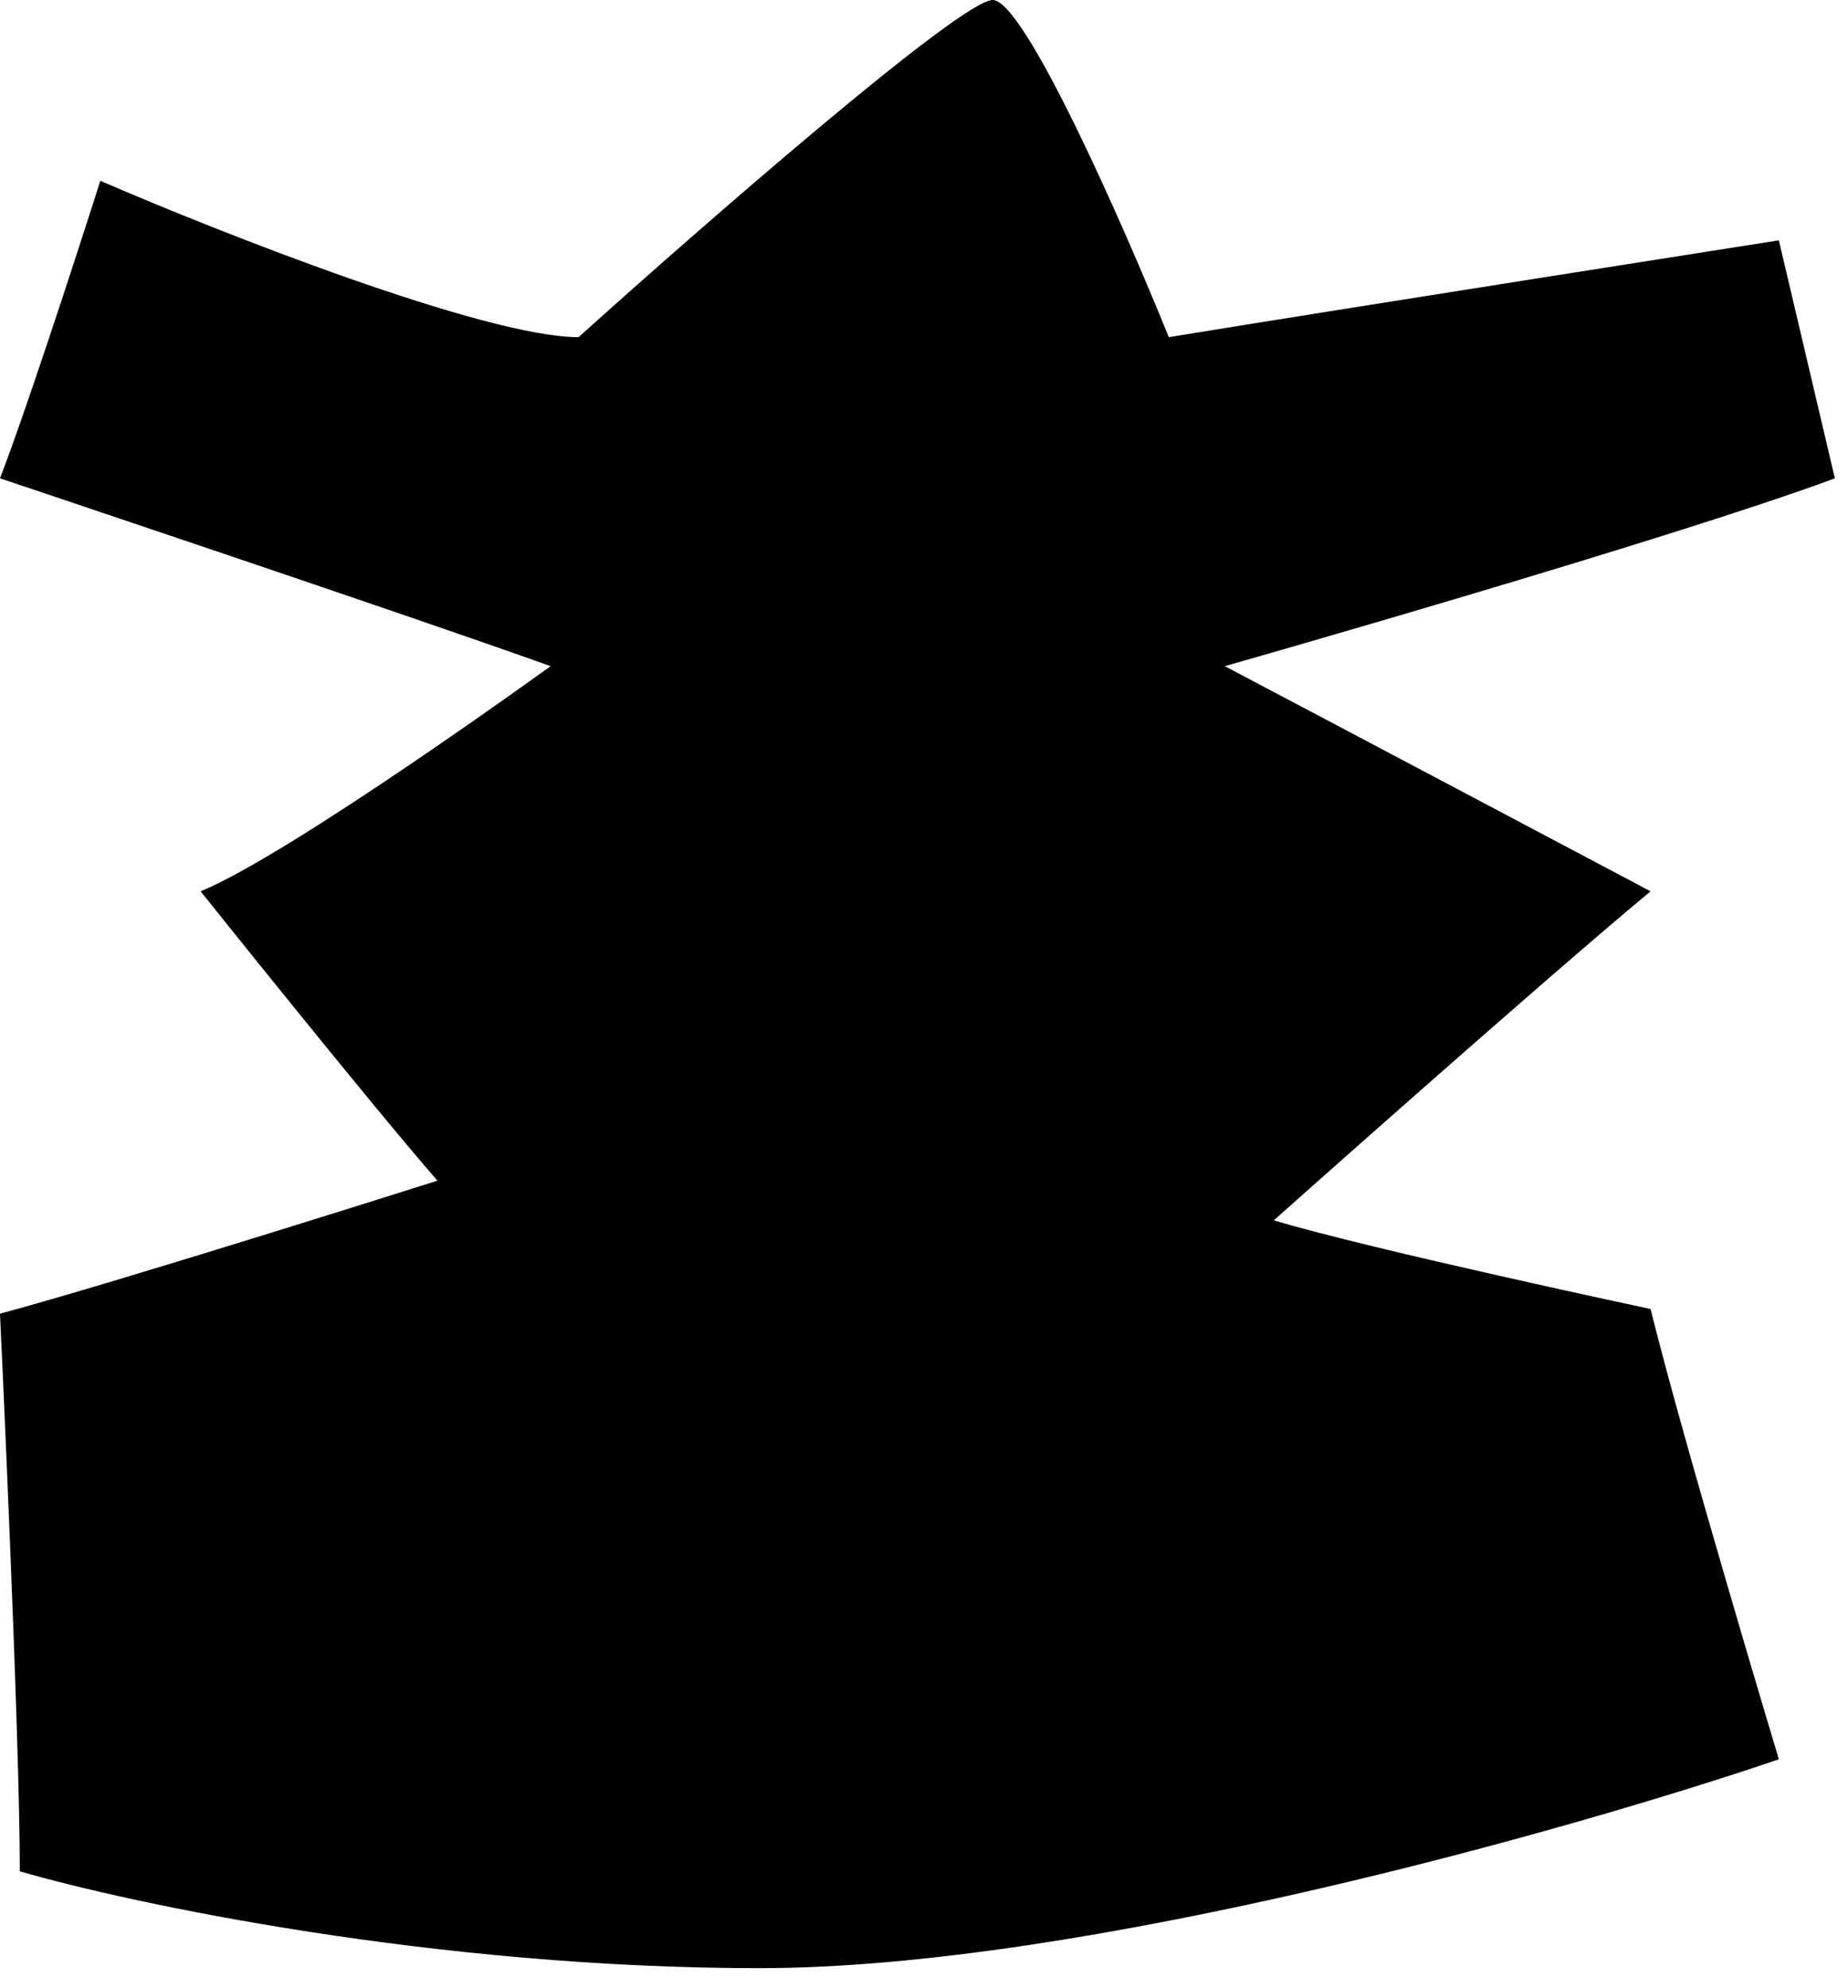 <svg xmlns="http://www.w3.org/2000/svg" width="66" height="71" fill="none"><path fill="#000" d="M35.453 0C34.32 0 25.12 8.027 20.663 12.04c-3.332 0-12.775-3.722-17.08-5.583 0 0-2.389 7.513-3.583 10.624 0 0 14.637 4.902 19.664 6.707 0 0-9.235 6.693-12.498 8.04 0 0 6.068 7.596 8.457 10.332 0 0-11.47 3.638-15.623 4.75 0 0 .708 14.955.708 19.913 3.972 1.153 14.815 3.458 26.413 3.458s29.106-4.972 36.41-7.458c0 0-3.388-11.248-4.582-16.08 0 0-9.929-2.111-13.456-3.166 0 0 9.554-8.513 13.456-11.749 0 0-10.568-5.596-15.206-8.04 0 0 15.914-4.527 21.788-6.707l-2-8.499s-15.58 2.444-21.788 3.458C40.12 8.027 36.587 0 35.453 0Z"/></svg>
